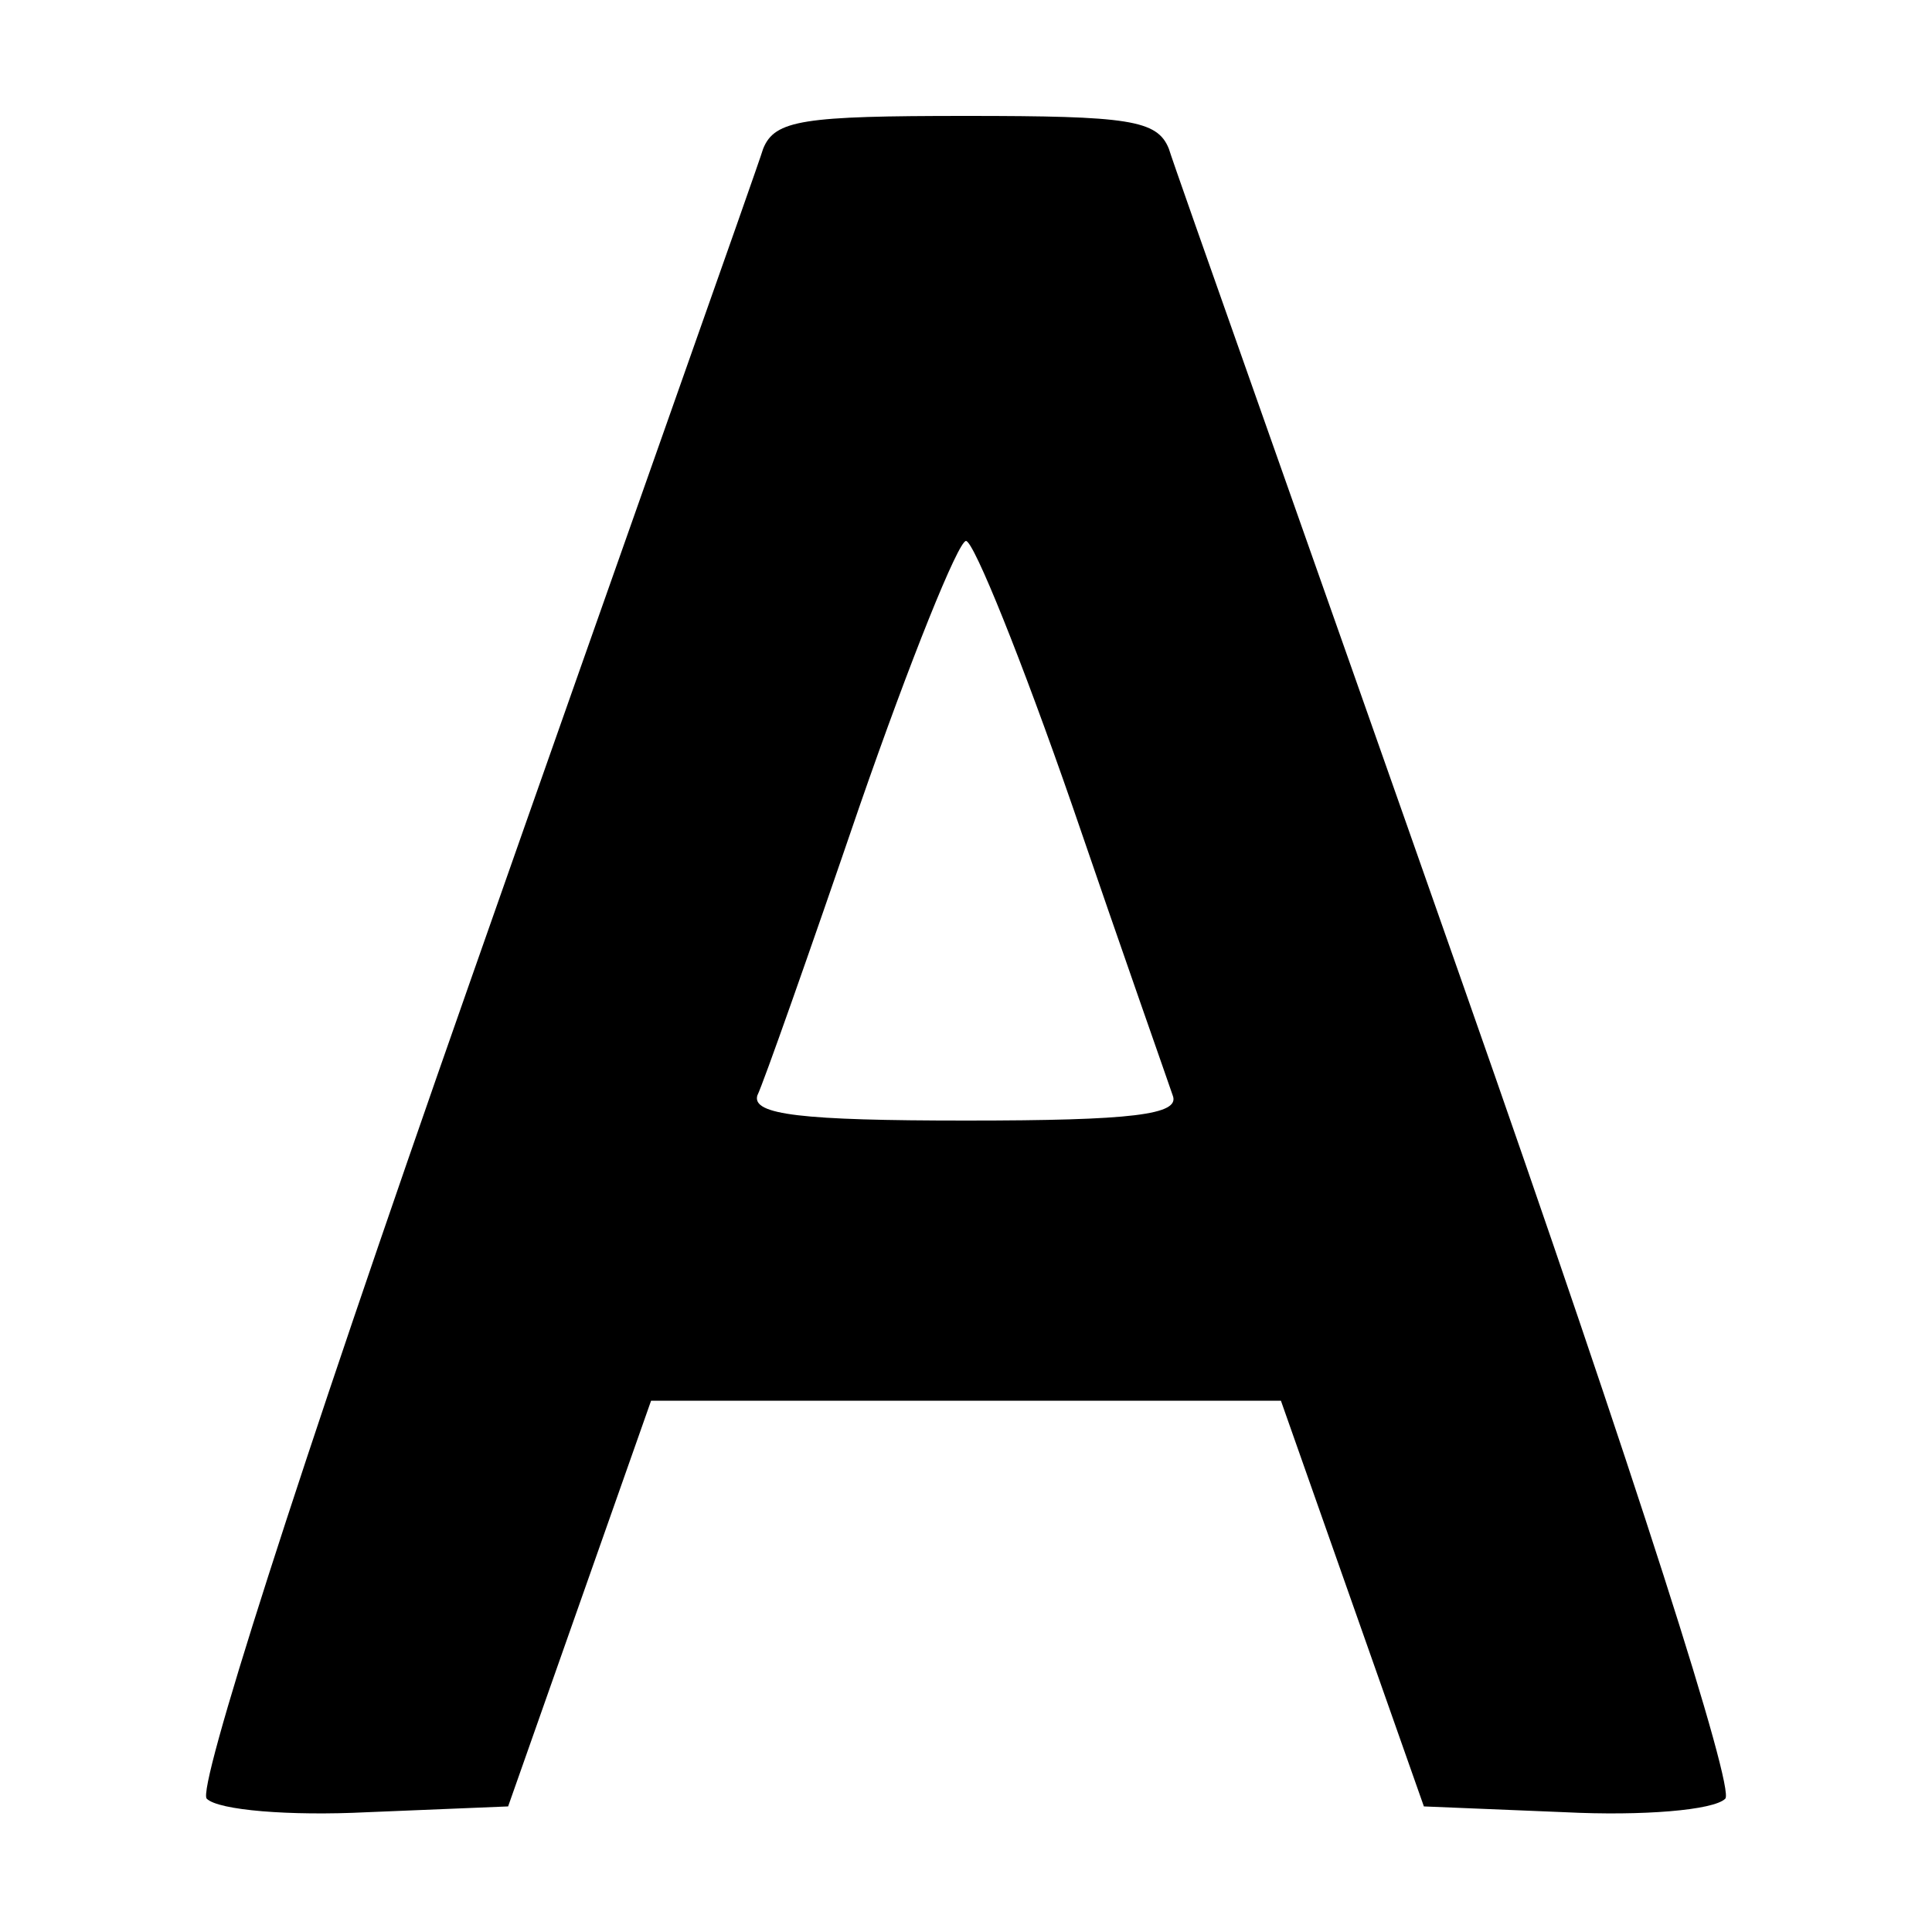 <?xml version="1.0" encoding="UTF-8" standalone="no"?> <svg xmlns="http://www.w3.org/2000/svg" version="1.0" width="100pt" height="100pt" viewBox="0 0 100 100" preserveAspectRatio="xMidYMid meet"><g transform="translate(0,100) scale(0.1,-0.1)" fill="#000000" stroke="none"><path d="M395 923 c-3 -10 -72 -204 -152 -432 -91 -259 -141 -417 -136 -422 6 -6 43 -9 83 -7 l73 3 37 105 37 105 163 0 163 0 37 -105 37 -105 73 -3 c40 -2 77 1 83 7 5 5 -45 163 -136 422 -80 228 -149 422 -152 432 -6 15 -21 17 -105 17 -84 0 -99 -2 -105 -17z m160 -340 c26 -76 50 -144 52 -150 4 -10 -21 -13 -107 -13 -85 0 -111 3 -108 13 3 6 27 74 53 150 26 75 51 137 55 137 4 0 29 -62 55 -137z"></path></g></svg> 
